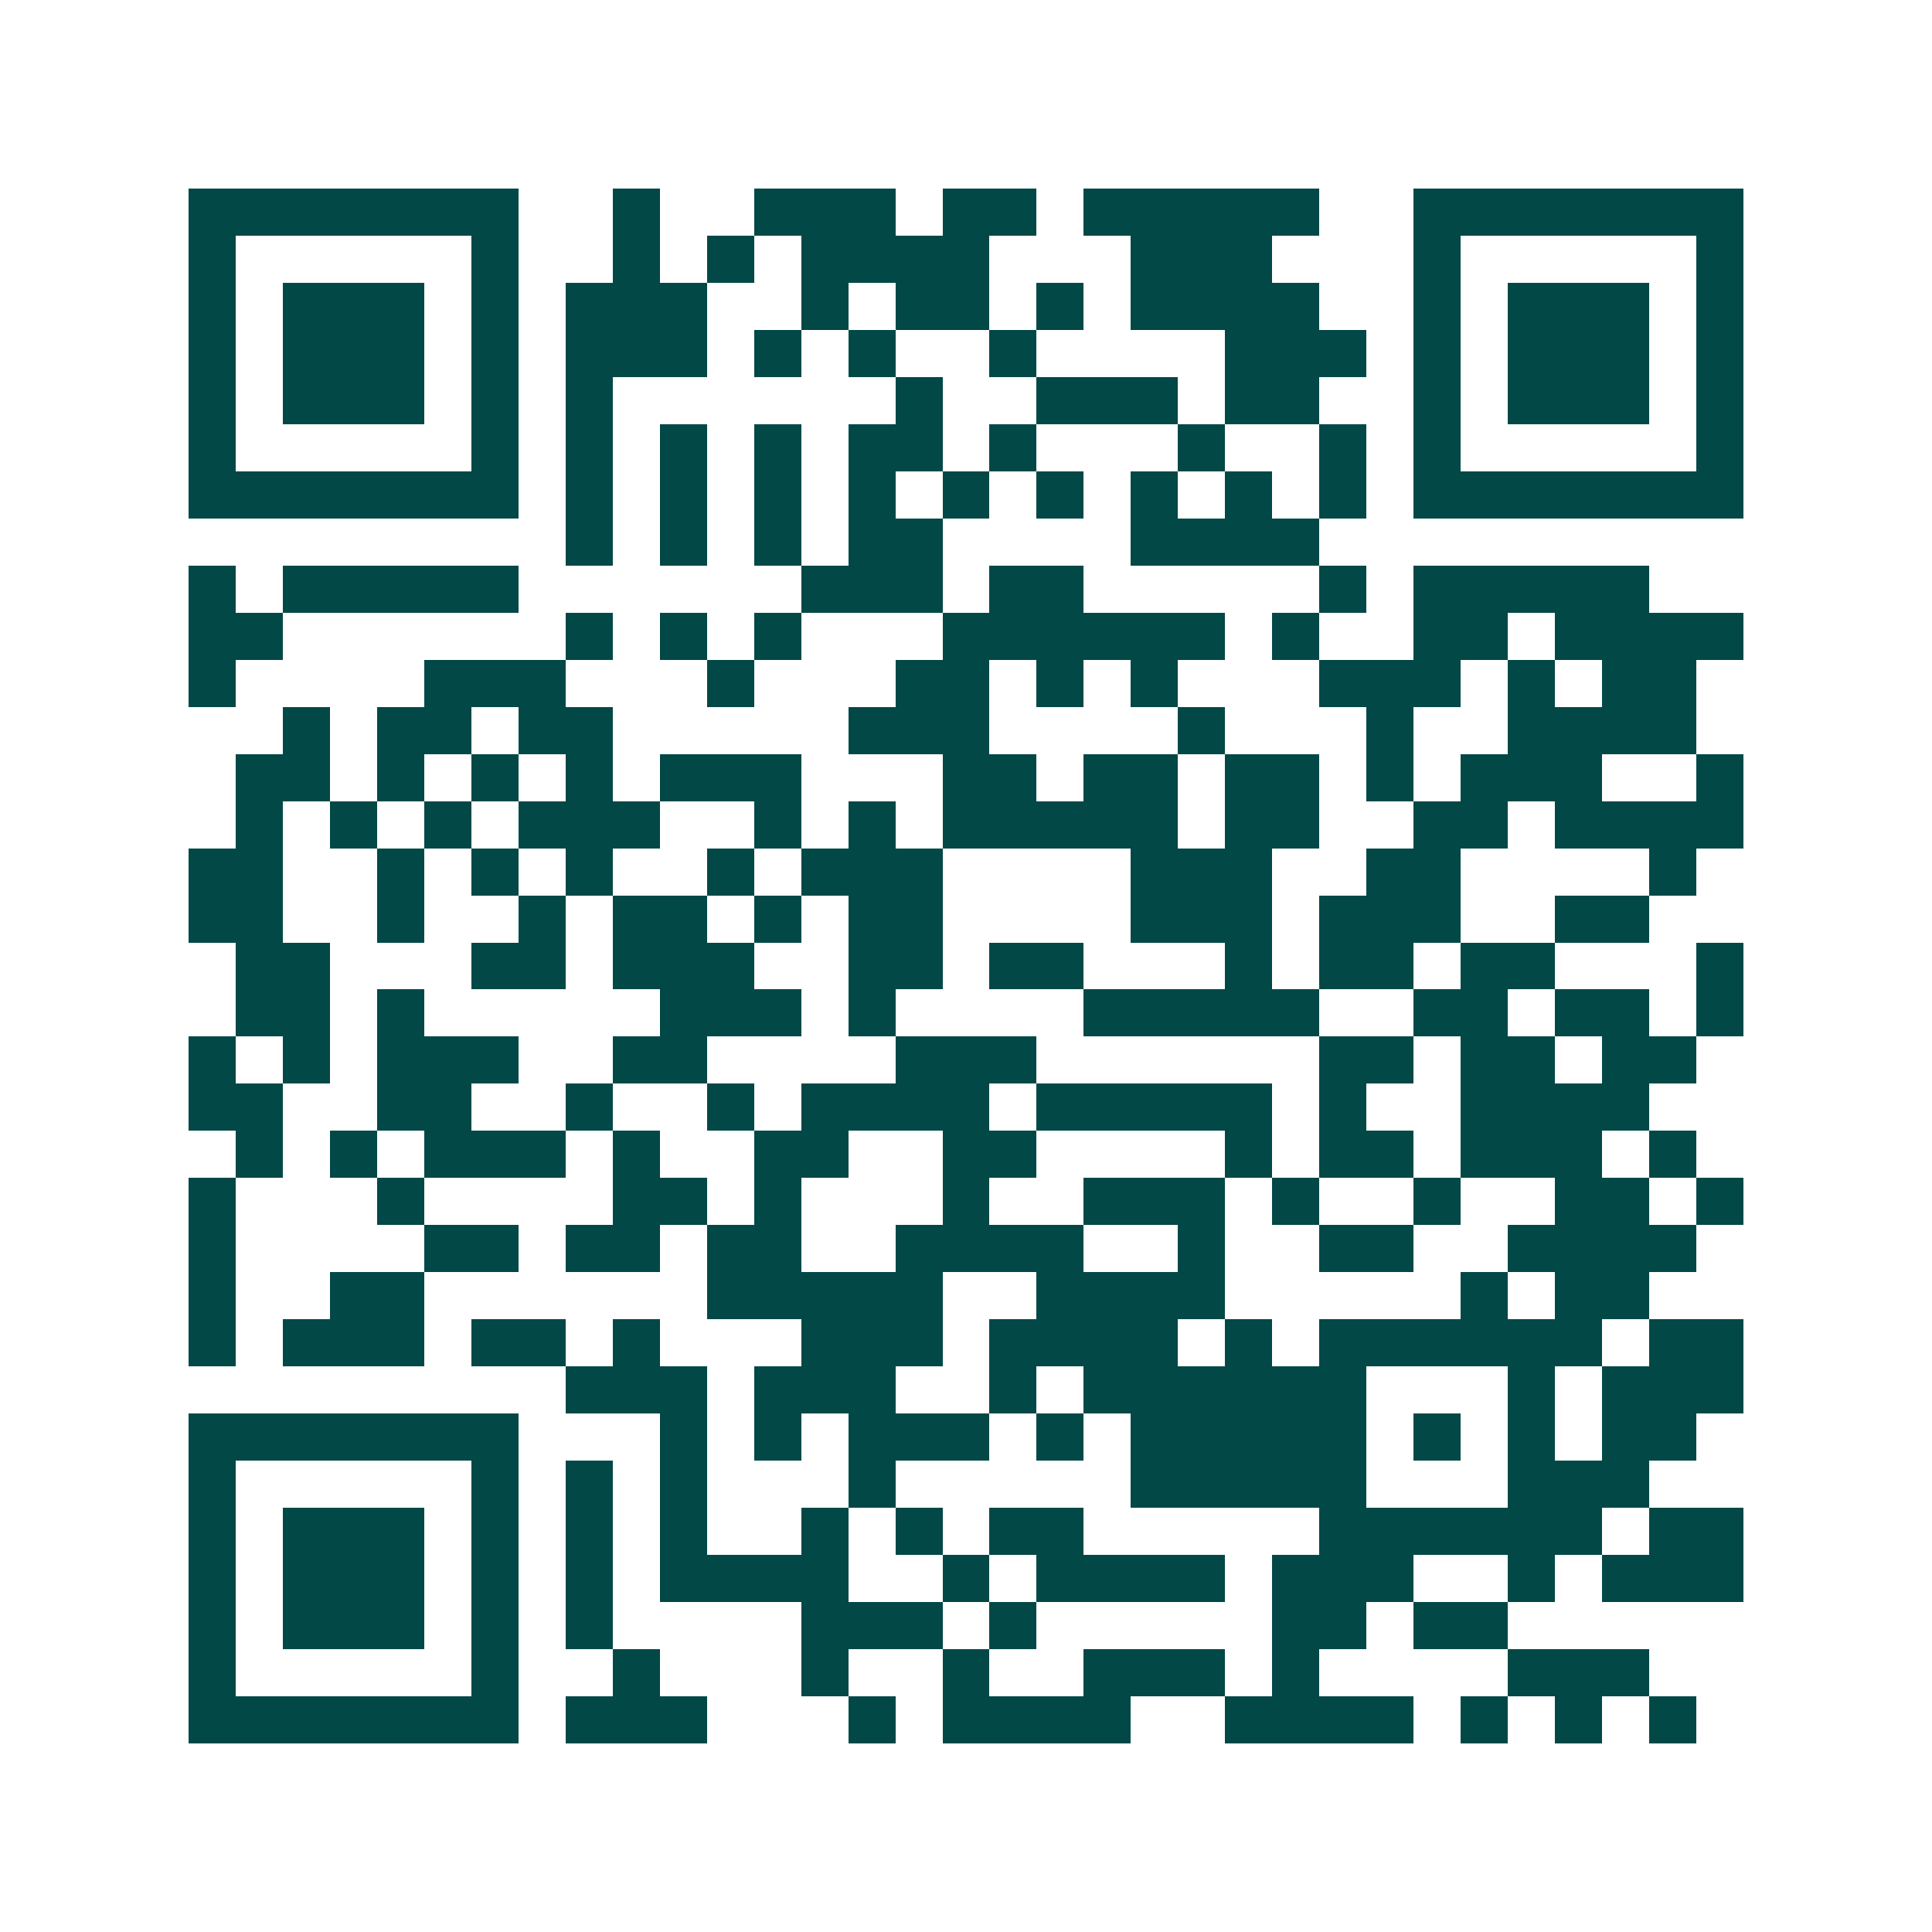 <svg xmlns="http://www.w3.org/2000/svg" width="200" height="200" viewBox="0 0 41 41" shape-rendering="crispEdges"><path fill="#ffffff" d="M0 0h41v41H0z"/><path stroke="#014847" d="M4 4.5h7m2 0h1m2 0h3m1 0h2m1 0h5m2 0h7M4 5.5h1m5 0h1m2 0h1m1 0h1m1 0h4m3 0h3m3 0h1m5 0h1M4 6.5h1m1 0h3m1 0h1m1 0h3m2 0h1m1 0h2m1 0h1m1 0h4m2 0h1m1 0h3m1 0h1M4 7.5h1m1 0h3m1 0h1m1 0h3m1 0h1m1 0h1m2 0h1m4 0h3m1 0h1m1 0h3m1 0h1M4 8.5h1m1 0h3m1 0h1m1 0h1m6 0h1m2 0h3m1 0h2m2 0h1m1 0h3m1 0h1M4 9.5h1m5 0h1m1 0h1m1 0h1m1 0h1m1 0h2m1 0h1m3 0h1m2 0h1m1 0h1m5 0h1M4 10.5h7m1 0h1m1 0h1m1 0h1m1 0h1m1 0h1m1 0h1m1 0h1m1 0h1m1 0h1m1 0h7M12 11.5h1m1 0h1m1 0h1m1 0h2m4 0h4M4 12.5h1m1 0h5m6 0h3m1 0h2m5 0h1m1 0h5M4 13.5h2m6 0h1m1 0h1m1 0h1m3 0h6m1 0h1m2 0h2m1 0h4M4 14.5h1m4 0h3m3 0h1m3 0h2m1 0h1m1 0h1m3 0h3m1 0h1m1 0h2M6 15.5h1m1 0h2m1 0h2m5 0h3m4 0h1m3 0h1m2 0h4M5 16.5h2m1 0h1m1 0h1m1 0h1m1 0h3m3 0h2m1 0h2m1 0h2m1 0h1m1 0h3m2 0h1M5 17.5h1m1 0h1m1 0h1m1 0h3m2 0h1m1 0h1m1 0h5m1 0h2m2 0h2m1 0h4M4 18.5h2m2 0h1m1 0h1m1 0h1m2 0h1m1 0h3m4 0h3m2 0h2m4 0h1M4 19.5h2m2 0h1m2 0h1m1 0h2m1 0h1m1 0h2m4 0h3m1 0h3m2 0h2M5 20.5h2m3 0h2m1 0h3m2 0h2m1 0h2m3 0h1m1 0h2m1 0h2m3 0h1M5 21.5h2m1 0h1m5 0h3m1 0h1m4 0h5m2 0h2m1 0h2m1 0h1M4 22.5h1m1 0h1m1 0h3m2 0h2m4 0h3m6 0h2m1 0h2m1 0h2M4 23.5h2m2 0h2m2 0h1m2 0h1m1 0h4m1 0h5m1 0h1m2 0h4M5 24.5h1m1 0h1m1 0h3m1 0h1m2 0h2m2 0h2m4 0h1m1 0h2m1 0h3m1 0h1M4 25.5h1m3 0h1m4 0h2m1 0h1m3 0h1m2 0h3m1 0h1m2 0h1m2 0h2m1 0h1M4 26.5h1m4 0h2m1 0h2m1 0h2m2 0h4m2 0h1m2 0h2m2 0h4M4 27.5h1m2 0h2m6 0h5m2 0h4m5 0h1m1 0h2M4 28.5h1m1 0h3m1 0h2m1 0h1m3 0h3m1 0h4m1 0h1m1 0h6m1 0h2M12 29.5h3m1 0h3m2 0h1m1 0h6m3 0h1m1 0h3M4 30.5h7m3 0h1m1 0h1m1 0h3m1 0h1m1 0h5m1 0h1m1 0h1m1 0h2M4 31.5h1m5 0h1m1 0h1m1 0h1m3 0h1m5 0h5m3 0h3M4 32.5h1m1 0h3m1 0h1m1 0h1m1 0h1m2 0h1m1 0h1m1 0h2m5 0h6m1 0h2M4 33.5h1m1 0h3m1 0h1m1 0h1m1 0h4m2 0h1m1 0h4m1 0h3m2 0h1m1 0h3M4 34.5h1m1 0h3m1 0h1m1 0h1m4 0h3m1 0h1m5 0h2m1 0h2M4 35.5h1m5 0h1m2 0h1m3 0h1m2 0h1m2 0h3m1 0h1m4 0h3M4 36.5h7m1 0h3m3 0h1m1 0h4m2 0h4m1 0h1m1 0h1m1 0h1"/></svg>

